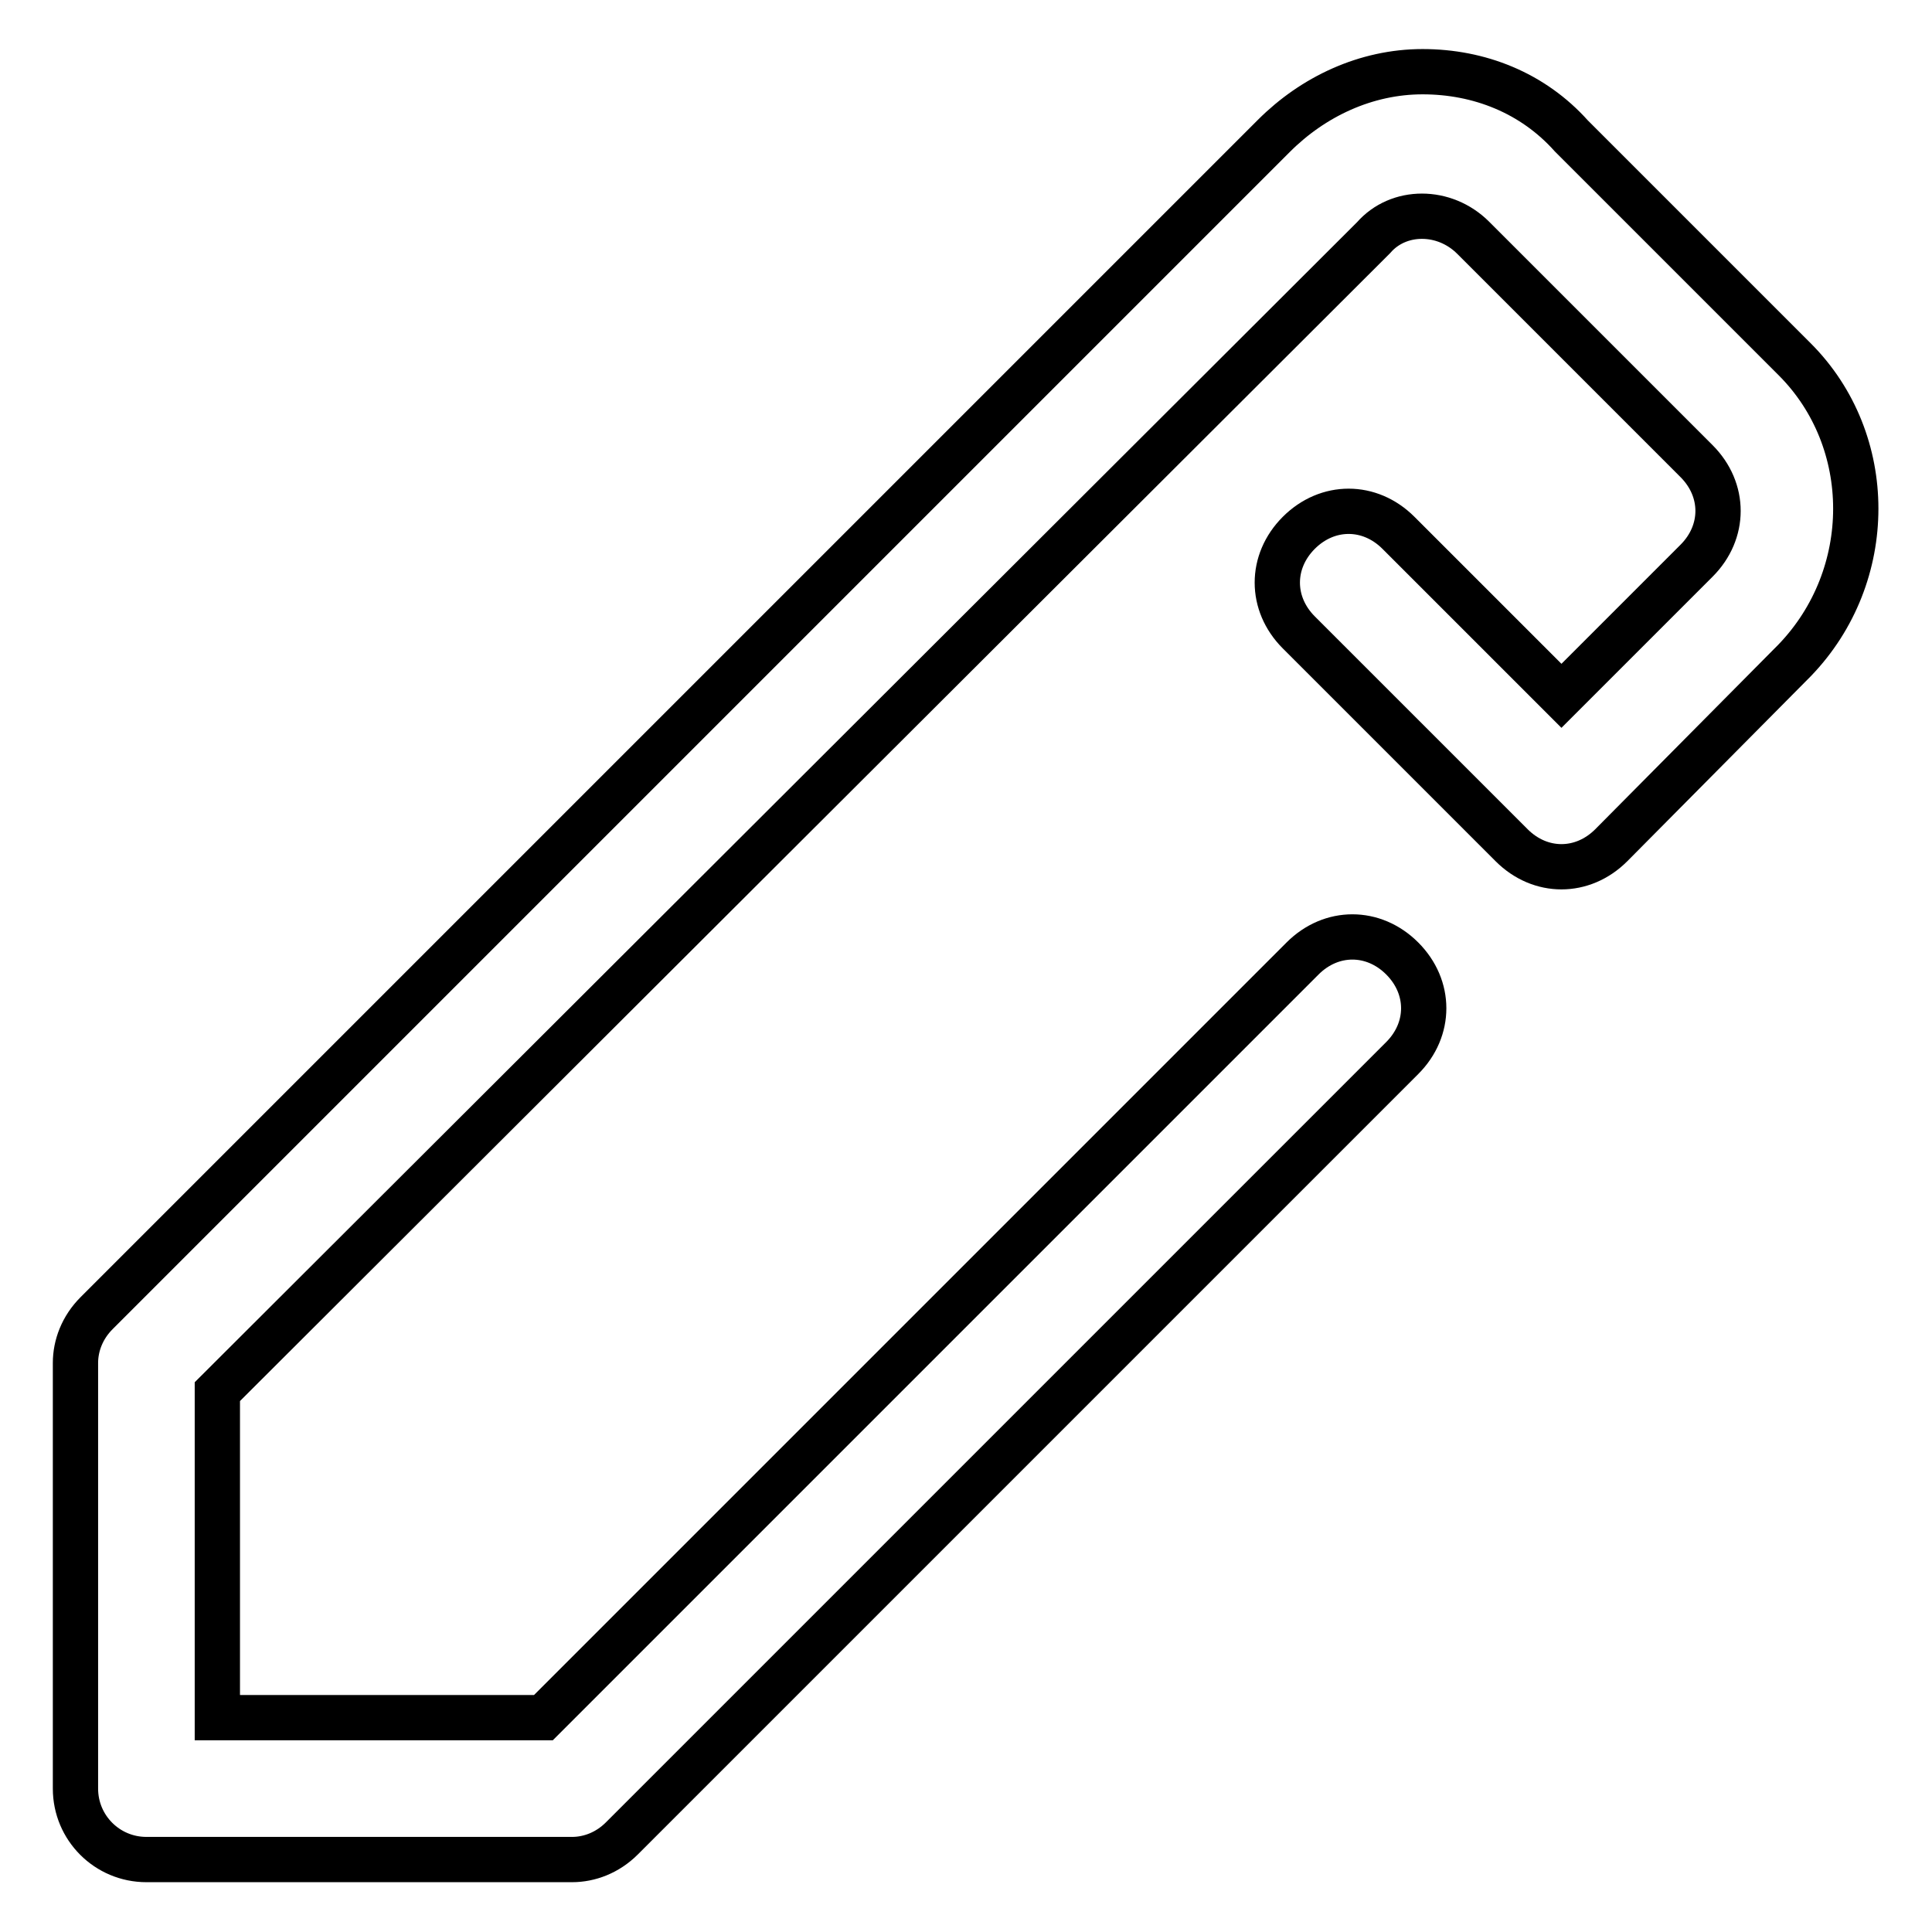 <?xml version="1.0" encoding="utf-8"?>
<!-- Svg Vector Icons : http://www.onlinewebfonts.com/icon -->
<!DOCTYPE svg PUBLIC "-//W3C//DTD SVG 1.1//EN" "http://www.w3.org/Graphics/SVG/1.1/DTD/svg11.dtd">
<svg version="1.1" xmlns="http://www.w3.org/2000/svg" xmlns:xlink="http://www.w3.org/1999/xlink" x="0px" y="0px" viewBox="0 0 256 256" enable-background="new 0 0 256 256" xml:space="preserve">
<g> <path stroke-width="6" fill-opacity="0" stroke="#000000"  d="M75.8,246.4H19.4c-5.2,0-9.4-4.2-9.4-9.4v-56.4c0-2.3,0.9-4.7,2.8-6.6l156-156c5.2-5.2,12.2-8.5,19.7-8.5 s14.6,2.8,19.7,8.5l29.6,29.6c10.8,10.8,10.8,28.7,0,39.9L213.5,112c-3.8,3.8-9.4,3.8-13.2,0l-28.2-28.2c-3.8-3.8-3.8-9.4,0-13.2 c3.8-3.8,9.4-3.8,13.2,0l21.6,21.6l17.9-17.9c3.8-3.8,3.8-9.4,0-13.2l-29.6-29.6c-3.8-3.8-9.9-3.8-13.2,0L28.8,184.4v43.2H72 l100.6-100.6c3.8-3.8,9.4-3.8,13.2,0c3.8,3.8,3.8,9.4,0,13.2L82.4,243.6C80.5,245.5,78.1,246.4,75.8,246.4z"/></g>
</svg>